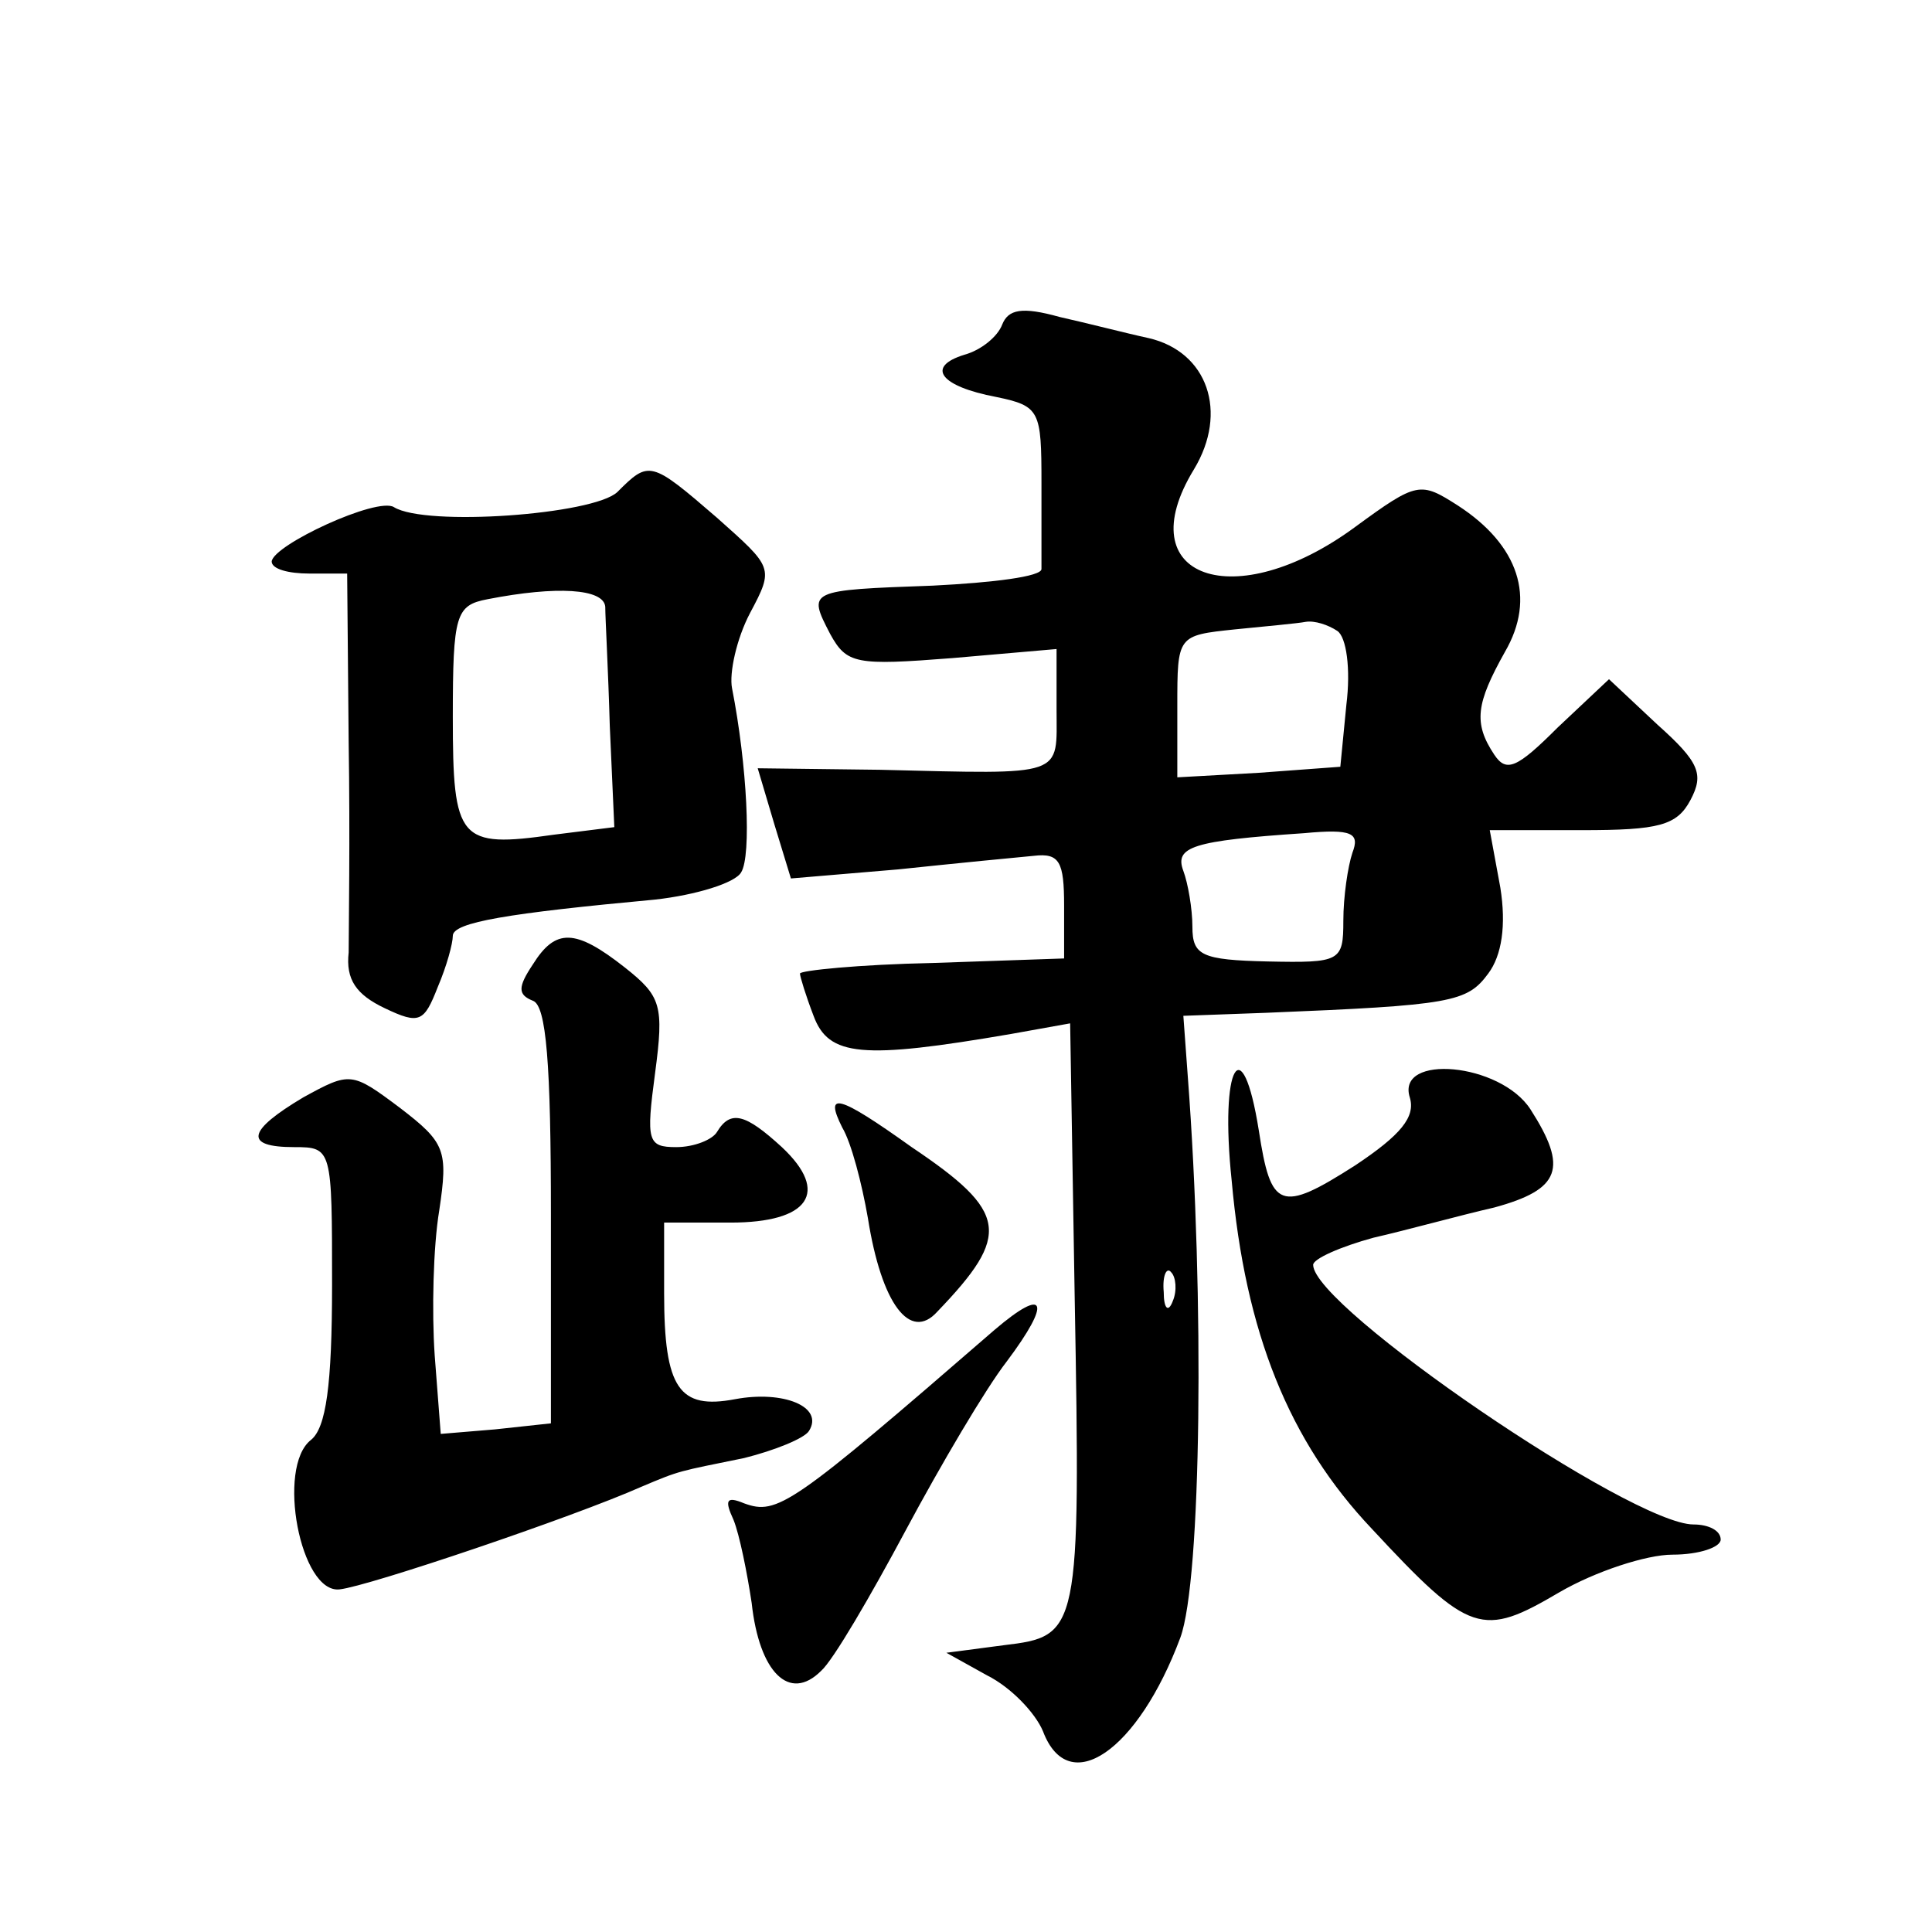<?xml version="1.0" standalone="no"?>
<!DOCTYPE svg PUBLIC "-//W3C//DTD SVG 20010904//EN"
 "http://www.w3.org/TR/2001/REC-SVG-20010904/DTD/svg10.dtd">
<svg version="1.0" xmlns="http://www.w3.org/2000/svg"
 width="128pt" height="128pt" viewBox="0 0 128 128"
 preserveAspectRatio="xMidYMid meet">
<g transform="translate(0,128) scale(0.1,-0.1)"
fill="#0" stroke="none">
<path d="M664 1065 c-3 -8 -14 -17 -25 -20 -26 -8 -16 -21 21 -28 29 -6 30 -9 30
-57 0 -27 0 -53 0 -57 0 -5 -32 -9 -72 -11 -83 -3 -83 -3 -68 -32 11 -20 17 -21
81 -16 l69 6 0 -40 c0 -45 7 -43 -117 -40 l-81 1 11 -37 11 -36 71 6 c38 4 79 8
90 9 17 2 20 -4 20 -33 l0 -35 -87 -3 c-49 -1 -88 -5 -88 -7 0 -2 4 -15 9 -28 10
-27 32 -29 131 -12 l39 7 3 -181 c4 -223 3 -225 -47 -231 l-38 -5 27 -15 c16 -8
32 -25 37 -37 17 -45 63 -13 91 62 14 38 16 226 5 371 l-3 41 55 2 c123 5 133 7
147 26 9 12 12 32 8 57 l-7 38 61 0 c51 0 63 3 72 20 9 17 6 25 -22 50 l-32 30
-34 -32 c-27 -27 -34 -30 -42 -18 -14 21 -12 34 7 68 21 36 9 71 -31 97 -25 16
-27 16 -68 -14 -80 -59 -151 -34 -107 38 23 38 9 78 -30 87 -14 3 -41 10 -59 14
-25 7 -34 5 -38 -5z m222 -203 c6 -4 9 -25 6 -49 l-4 -41 -54 -4 -54 -3 0 47 c0
47 0 47 38 51 20 2 42 4 47 5 6 1 15 -2 21 -6z m10 -147 c-3 -9 -6 -29 -6 -45 0
-27 -2 -28 -50 -27 -44 1 -50 4 -50 23 0 12 -3 29 -6 37 -6 16 6 20 80 25 32 3
37 0 32 -13z m-119 -297 c-3 -8 -6 -5 -6 6 -1 11 2 17 5 13 3 -3 4 -12 1 -19z M409
954 c-16 -15 -127 -23 -148 -10 -11 7 -80 -25 -81 -36 0 -5 11 -8 25 -8 l25 0 1
-112 c1 -62 0 -125 0 -139 -2 -18 5 -28 24 -37 23 -11 26 -9 35 14 6 14 10 29 10
34 0 9 37 15 134 24 27 3 53 11 57 18 7 11 4 71 -6 122 -2 10 3 33 12 50 16 30
15 30 -22 63 -44 38 -45 38 -66 17z m-8 -76 c0 -7 2 -43 3 -79 l3 -67 -40 -5 c-63
-9 -67 -4 -67 78 0 68 2 74 23 78 46 9 77 7 78 -5z M353 641 c-10 -15 -10 -20 0
-24 9 -3 12 -42 12 -142 l0 -138 -37 -4 -36 -3 -4 52 c-2 29 -1 72 3 96 6 40 4
45 -26 68 -32 24 -33 24 -64 7 -37 -22 -40 -33 -6 -33 25 0 25 -1 25 -91 0 -67
-4 -95 -14 -103 -23 -18 -7 -102 19 -99 19 2 155 48 200 68 26 11 24 10 68 19 20
5 40 13 43 18 10 16 -17 27 -49 21 -37 -7 -47 7 -47 70 l0 47 44 0 c52 0 66 20
34 50 -24 22 -34 25 -43 10 -3 -5 -15 -10 -27 -10 -19 0 -20 4 -14 49 6 45 4 51
-20 70 -33 26 -46 26 -61 2z M816 498 c9 -101 38 -173 93 -231 65 -70 73 -72 124
-42 24 14 58 25 75 25 18 0 32 5 32 10 0 6 -8 10 -18 10 -41 0 -252 144 -252 172
0 4 18 12 40 18 22 5 58 15 80 20 44 12 49 26 24 65 -20 31 -89 37 -80 8 4 -13
-6 -25 -36 -45 -50 -32 -56 -29 -64 23 -11 69 -26 43 -18 -33z M558 533 c6 -10
13 -37 17 -60 9 -57 28 -82 46 -62 49 51 47 66 -17 109 -49 35 -58 37 -46 13z M659
399 c-135 -117 -144 -123 -166 -115 -12 5 -13 2 -7 -11 4 -10 9 -35 12 -55 5 -46
25 -66 46 -45 8 7 33 50 56 93 23 43 53 94 67 112 30 40 26 50 -8 21z"/>
</g>
</svg>
